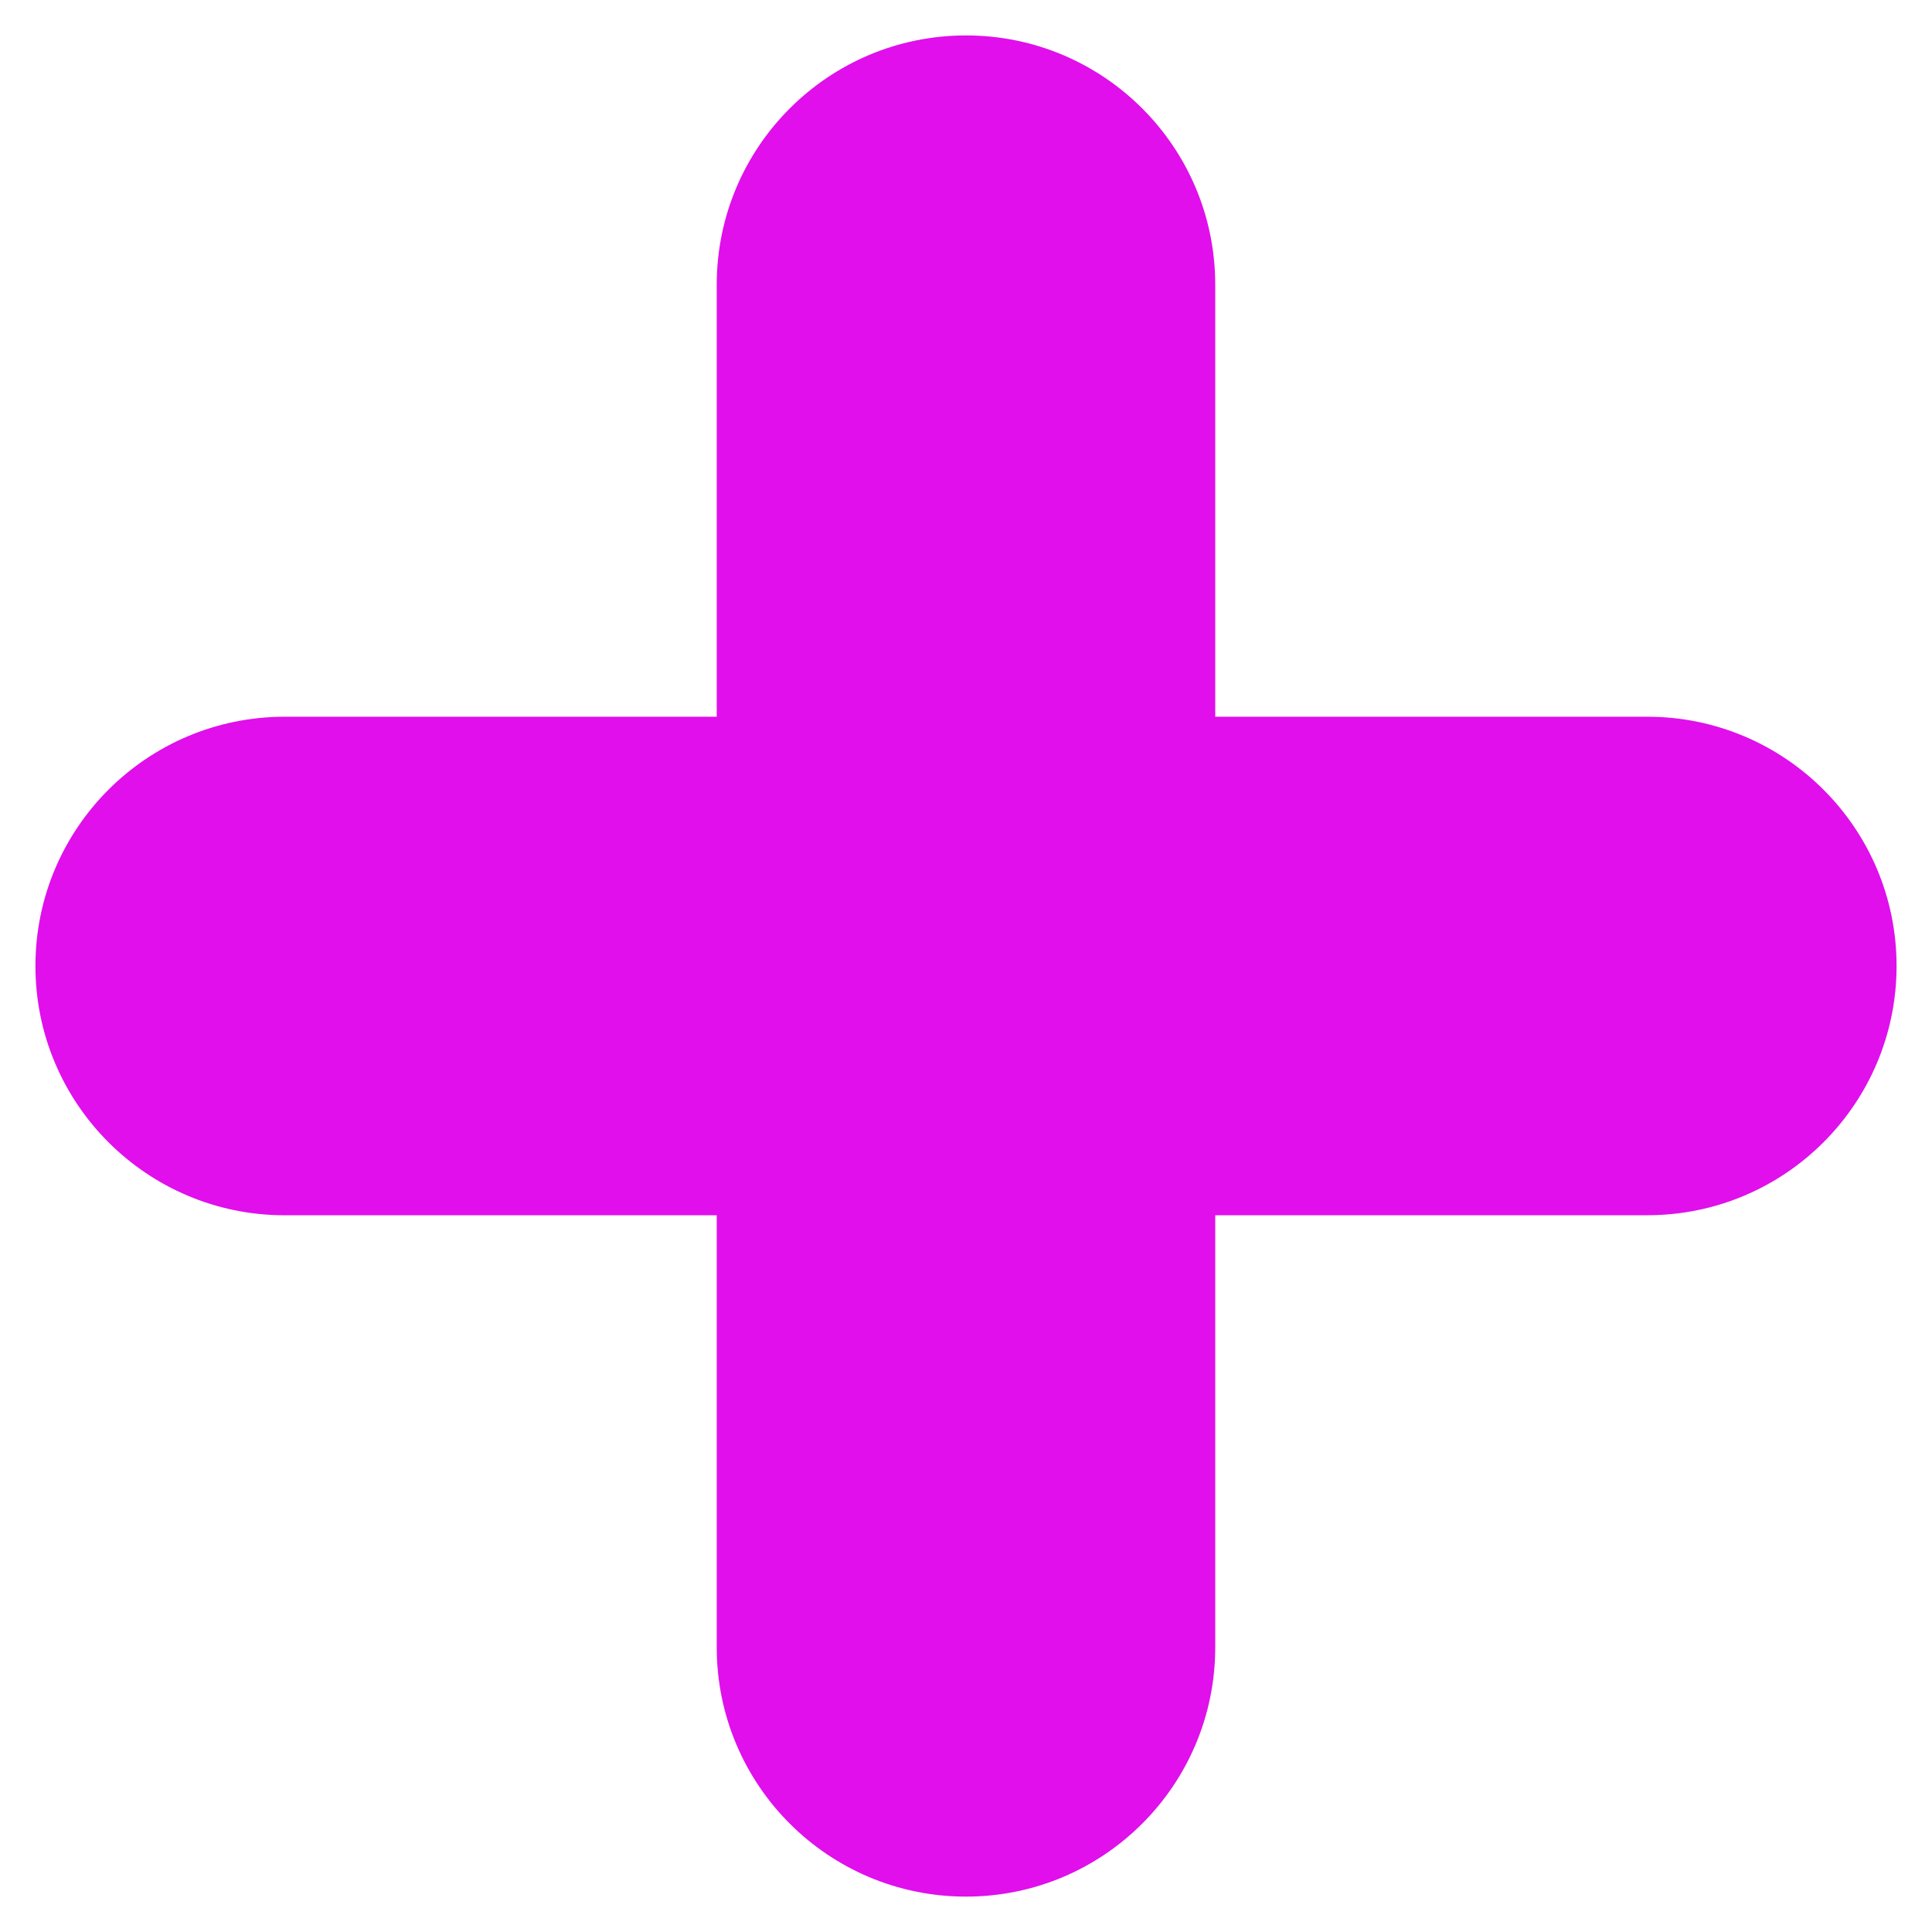 <?xml version="1.0" encoding="utf-8"?>
<!-- Generator: Adobe Illustrator 16.0.0, SVG Export Plug-In . SVG Version: 6.00 Build 0)  -->
<!DOCTYPE svg PUBLIC "-//W3C//DTD SVG 1.1//EN" "http://www.w3.org/Graphics/SVG/1.1/DTD/svg11.dtd">
<svg version="1.1" id="Capa_1" xmlns="http://www.w3.org/2000/svg" xmlns:xlink="http://www.w3.org/1999/xlink" x="0px" y="0px"
	 width="50px" height="50px" viewBox="0 0 50 50" enable-background="new 0 0 50 50" xml:space="preserve">
<path fill="#E00FEC" d="M42.633,18.549H31.45V7.368c0-3.563-2.888-6.451-6.45-6.451s-6.451,2.888-6.451,6.451v11.181H7.368
	c-3.563,0-6.451,2.888-6.451,6.451c0,3.562,2.889,6.451,6.451,6.451h11.181v11.182c0,3.563,2.888,6.451,6.451,6.451
	s6.45-2.888,6.45-6.451V31.45h11.183c3.562,0,6.45-2.889,6.45-6.451C49.083,21.437,46.194,18.549,42.633,18.549z"/>
</svg>
